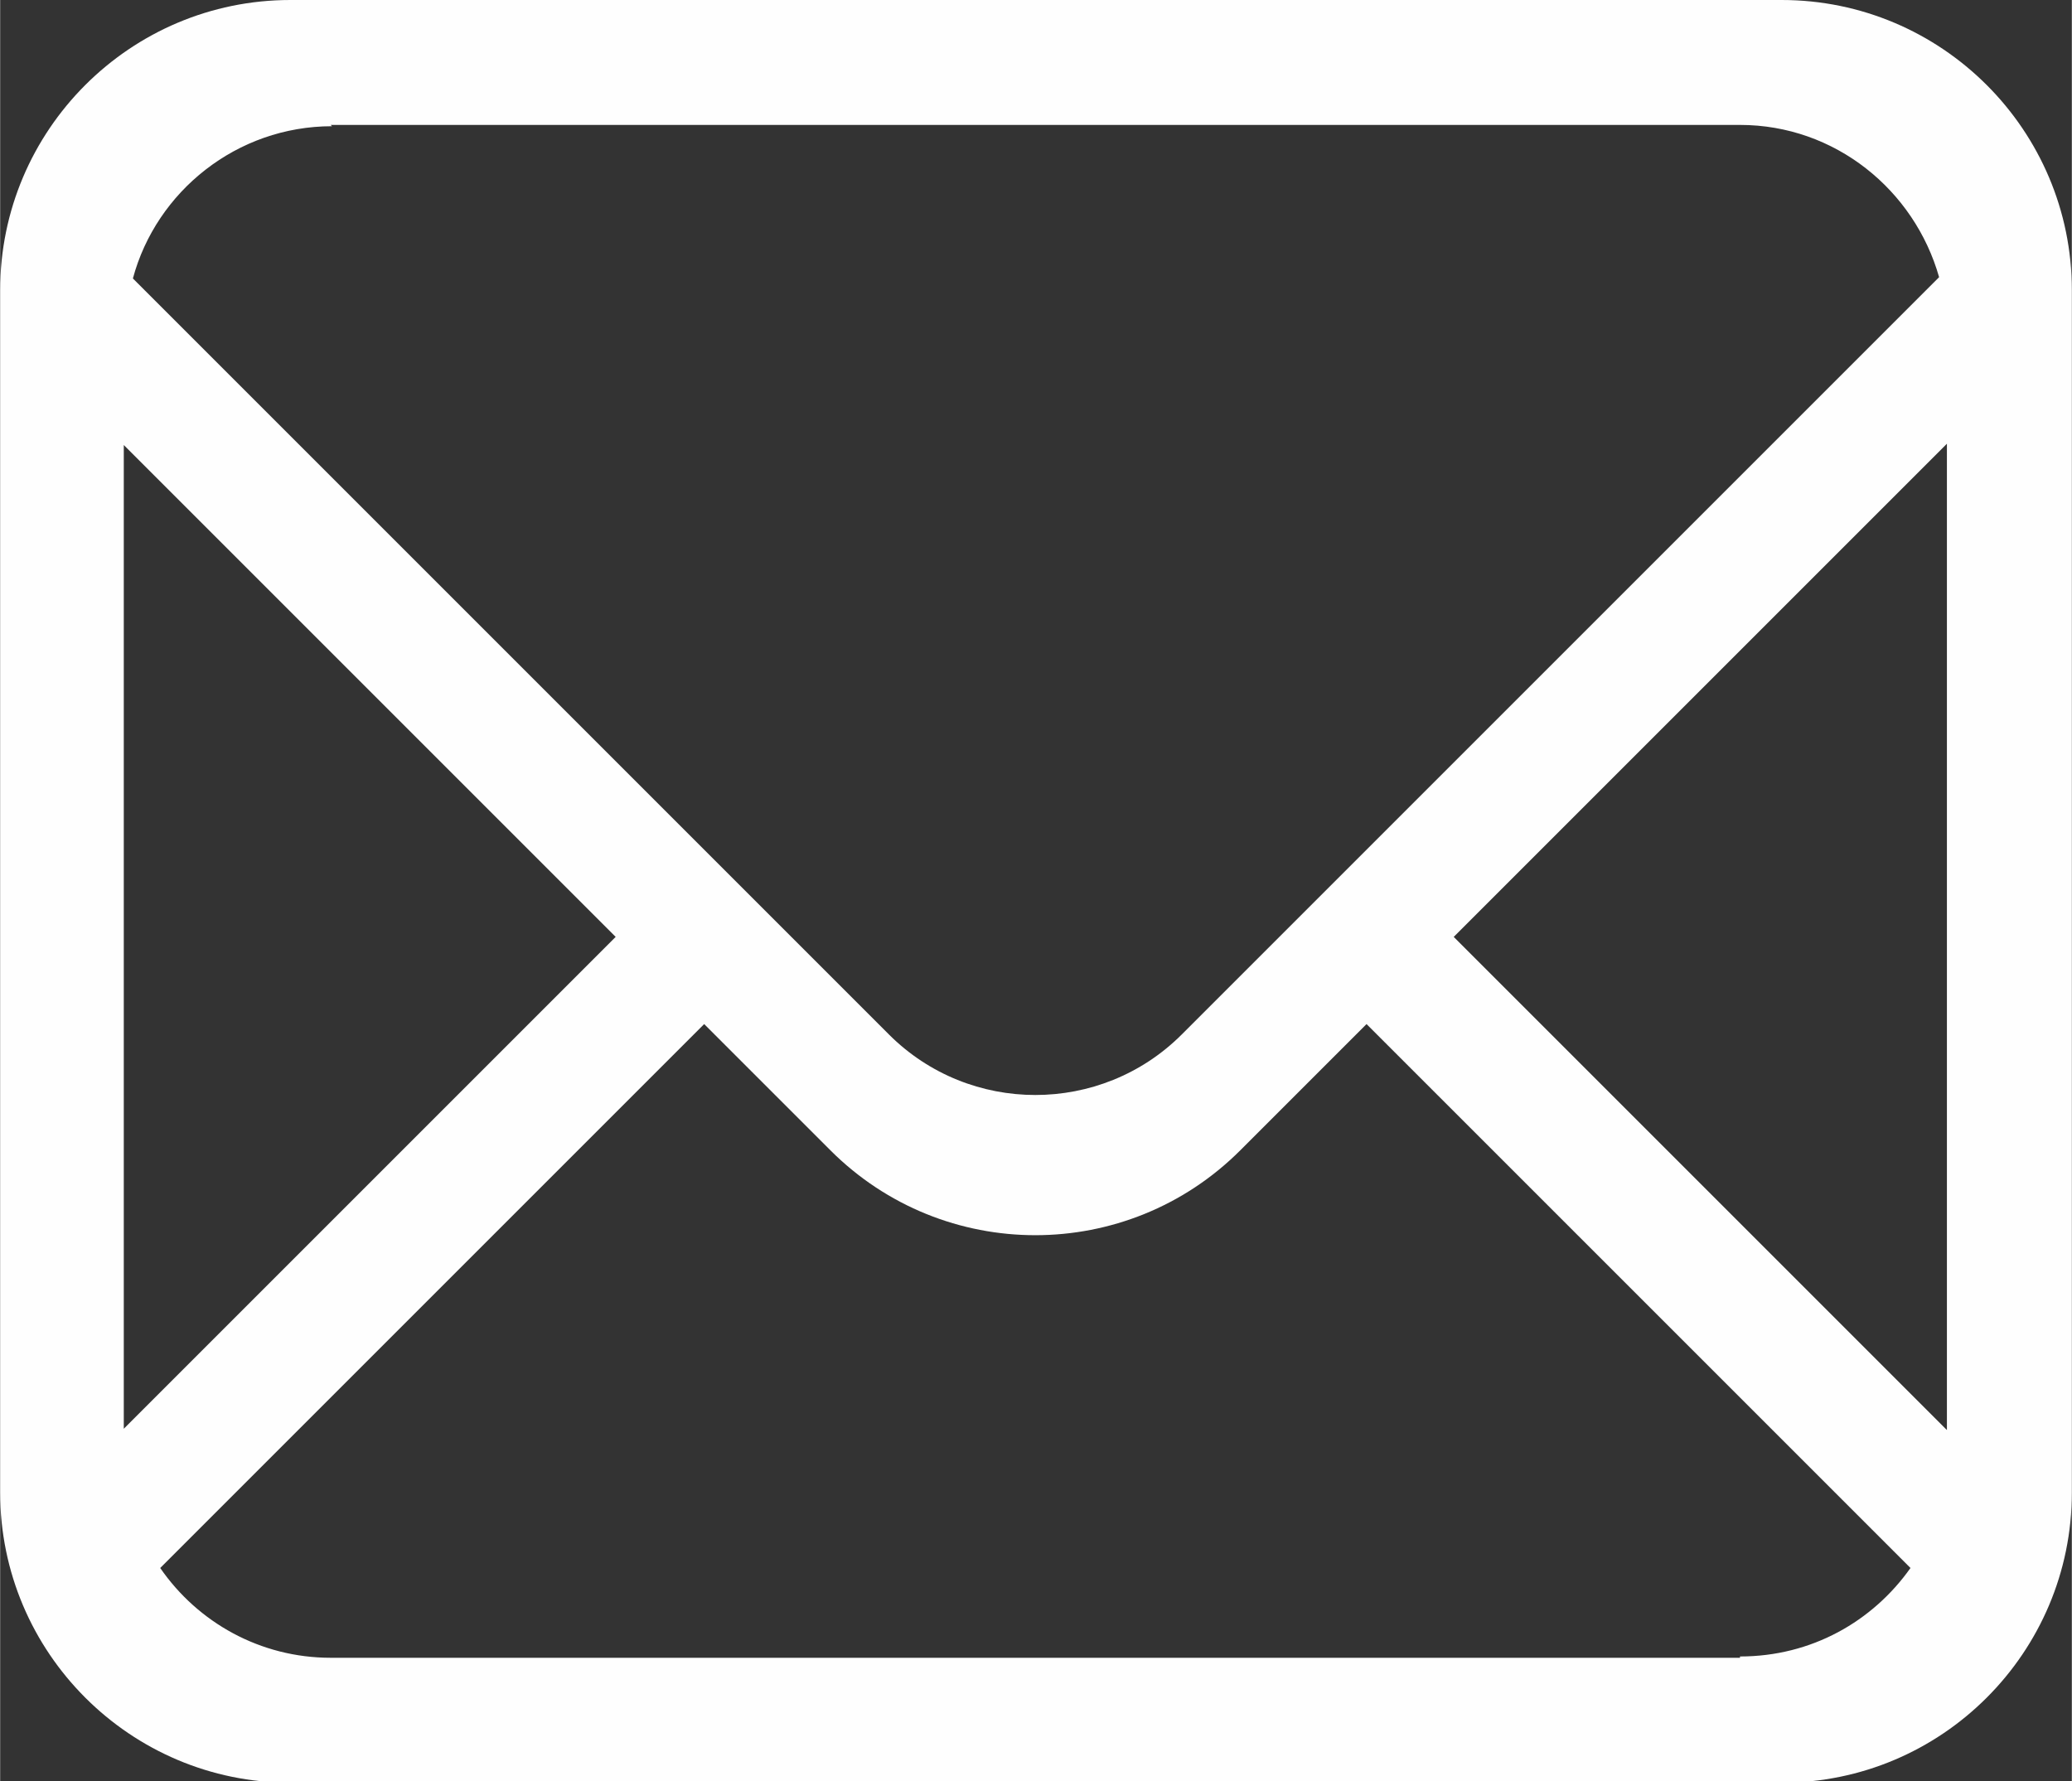 <?xml version="1.0" encoding="UTF-8"?> <svg xmlns="http://www.w3.org/2000/svg" xmlns:xlink="http://www.w3.org/1999/xlink" xmlns:xodm="http://www.corel.com/coreldraw/odm/2003" xml:space="preserve" width="2.589mm" height="2.226mm" version="1.1" style="shape-rendering:geometricPrecision; text-rendering:geometricPrecision; image-rendering:optimizeQuality; fill-rule:evenodd; clip-rule:evenodd" viewBox="0 0 15.92 13.69"><rect x="0" y="0" width="15.92" height="13.69" fill="#333333" stroke="none"/> <defs> <style type="text/css"> .fil0 {fill:#FEFEFE;fill-rule:nonzero} </style> </defs> <g id="Слой_x0020_1">  <path id="почта.cdr" class="fil0" d="M13.69 0l-11.46 0c-1.23,0 -2.23,1 -2.23,2.23l0 9.24c0,1.23 1,2.23 2.23,2.23l11.46 0c1.23,0 2.23,-1 2.23,-2.23l0 -9.24c0,-1.23 -1,-2.23 -2.23,-2.23zm-11.15 0.96l0 0 10.83 0c0.73,0 1.34,0.5 1.53,1.17l-5.82 5.82c-0.62,0.62 -1.63,0.62 -2.25,0l-5.81 -5.81c0.18,-0.67 0.8,-1.17 1.53,-1.17zm-1.59 2.46l0 0 3.78 3.78 -3.78 3.78 0 -7.57zm12.42 9.32l0 0 -10.83 0c-0.54,0 -1.02,-0.27 -1.31,-0.69l4.18 -4.18 0.97 0.97c0.87,0.87 2.28,0.87 3.15,0l0.97 -0.97 4.18 4.18c-0.29,0.41 -0.76,0.68 -1.31,0.68zm1.59 -1.75l0 0 -3.79 -3.79 3.79 -3.79 0 7.58z"></path> </g> </svg> 